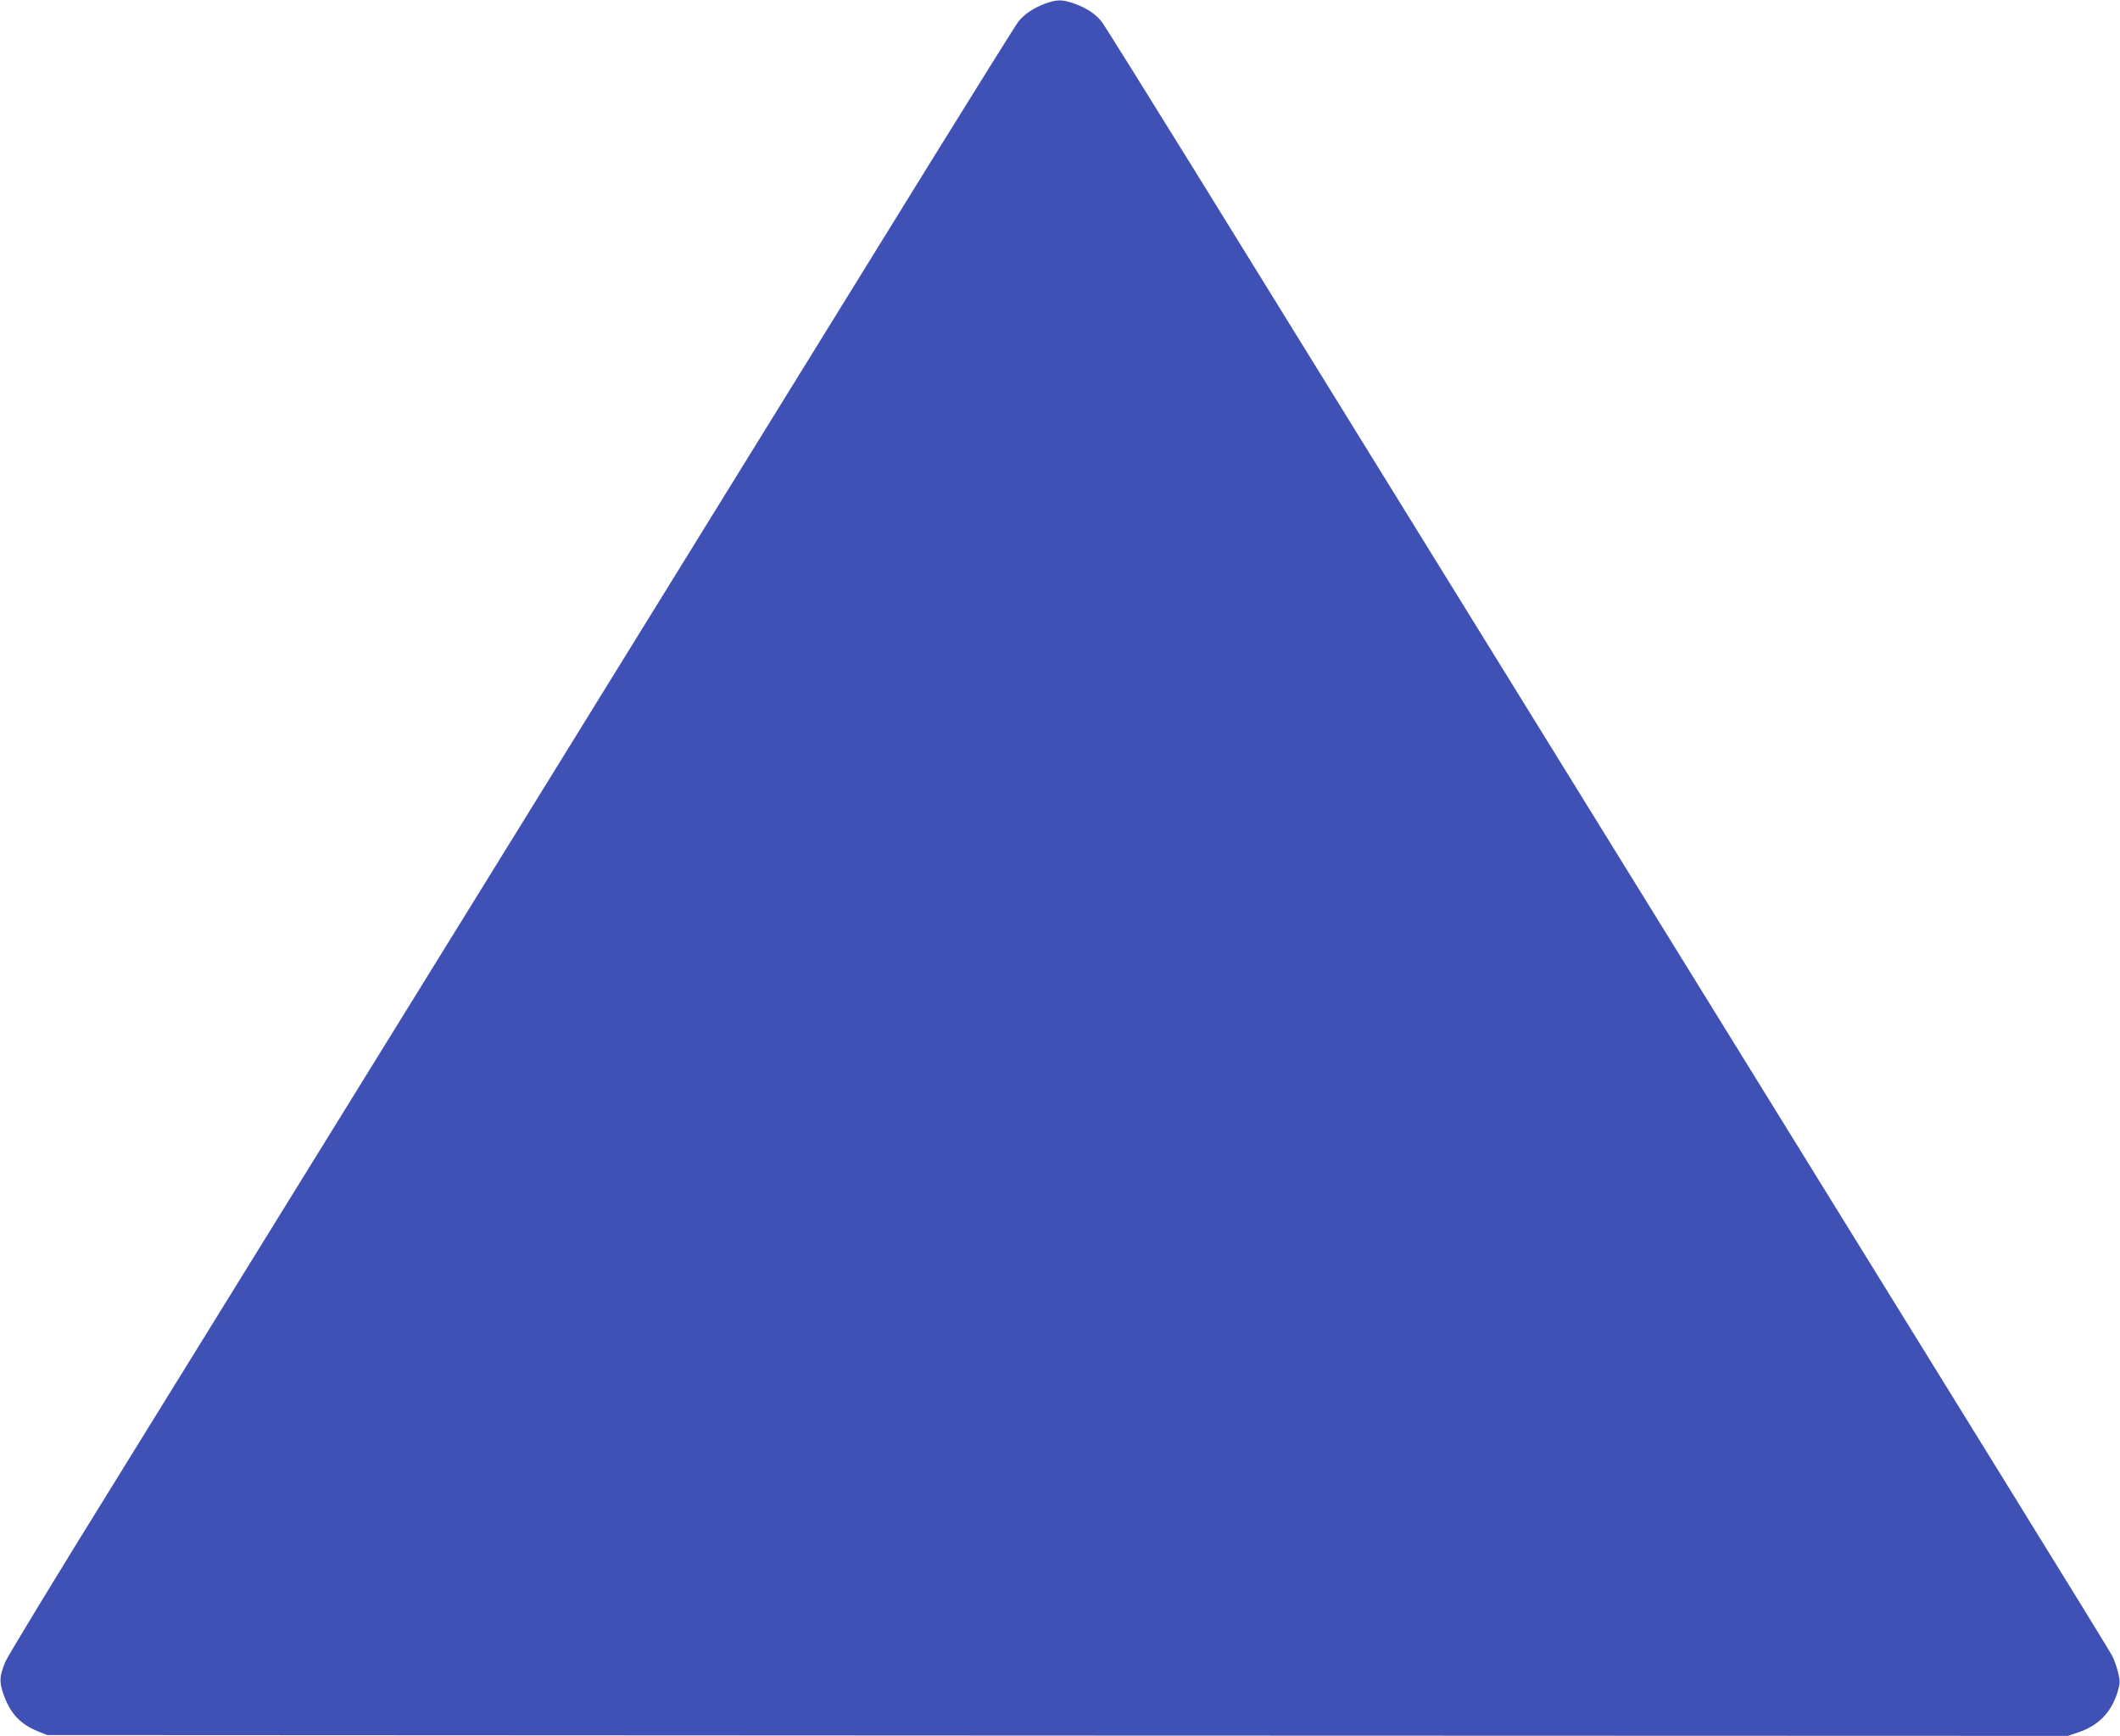 <?xml version="1.0" standalone="no"?>
<!DOCTYPE svg PUBLIC "-//W3C//DTD SVG 20010904//EN"
 "http://www.w3.org/TR/2001/REC-SVG-20010904/DTD/svg10.dtd">
<svg version="1.0" xmlns="http://www.w3.org/2000/svg"
 width="1280pt" height="1048pt" viewBox="0 0 1280 1048"
 preserveAspectRatio="xMidYMid meet">
<g transform="translate(0,1048) scale(0.1,-0.1)"
fill="#3f51b5" stroke="none">
<path d="M6310 10458 c-70 -26 -125 -63 -161 -108 -15 -19 -261 -413 -547
-875 -860 -1393 -4220 -6828 -4905 -7935 -353 -569 -652 -1061 -665 -1093 -35
-87 -37 -116 -13 -190 40 -118 101 -185 209 -229 l57 -23 6100 -3 6100 -2 62
21 c137 45 220 142 250 291 6 29 -18 119 -45 173 -8 17 -302 494 -652 1060
-1038 1679 -4341 7022 -4902 7930 -286 462 -532 856 -547 875 -37 46 -92 83
-167 109 -73 25 -102 25 -174 -1z"/>
</g>
</svg>
